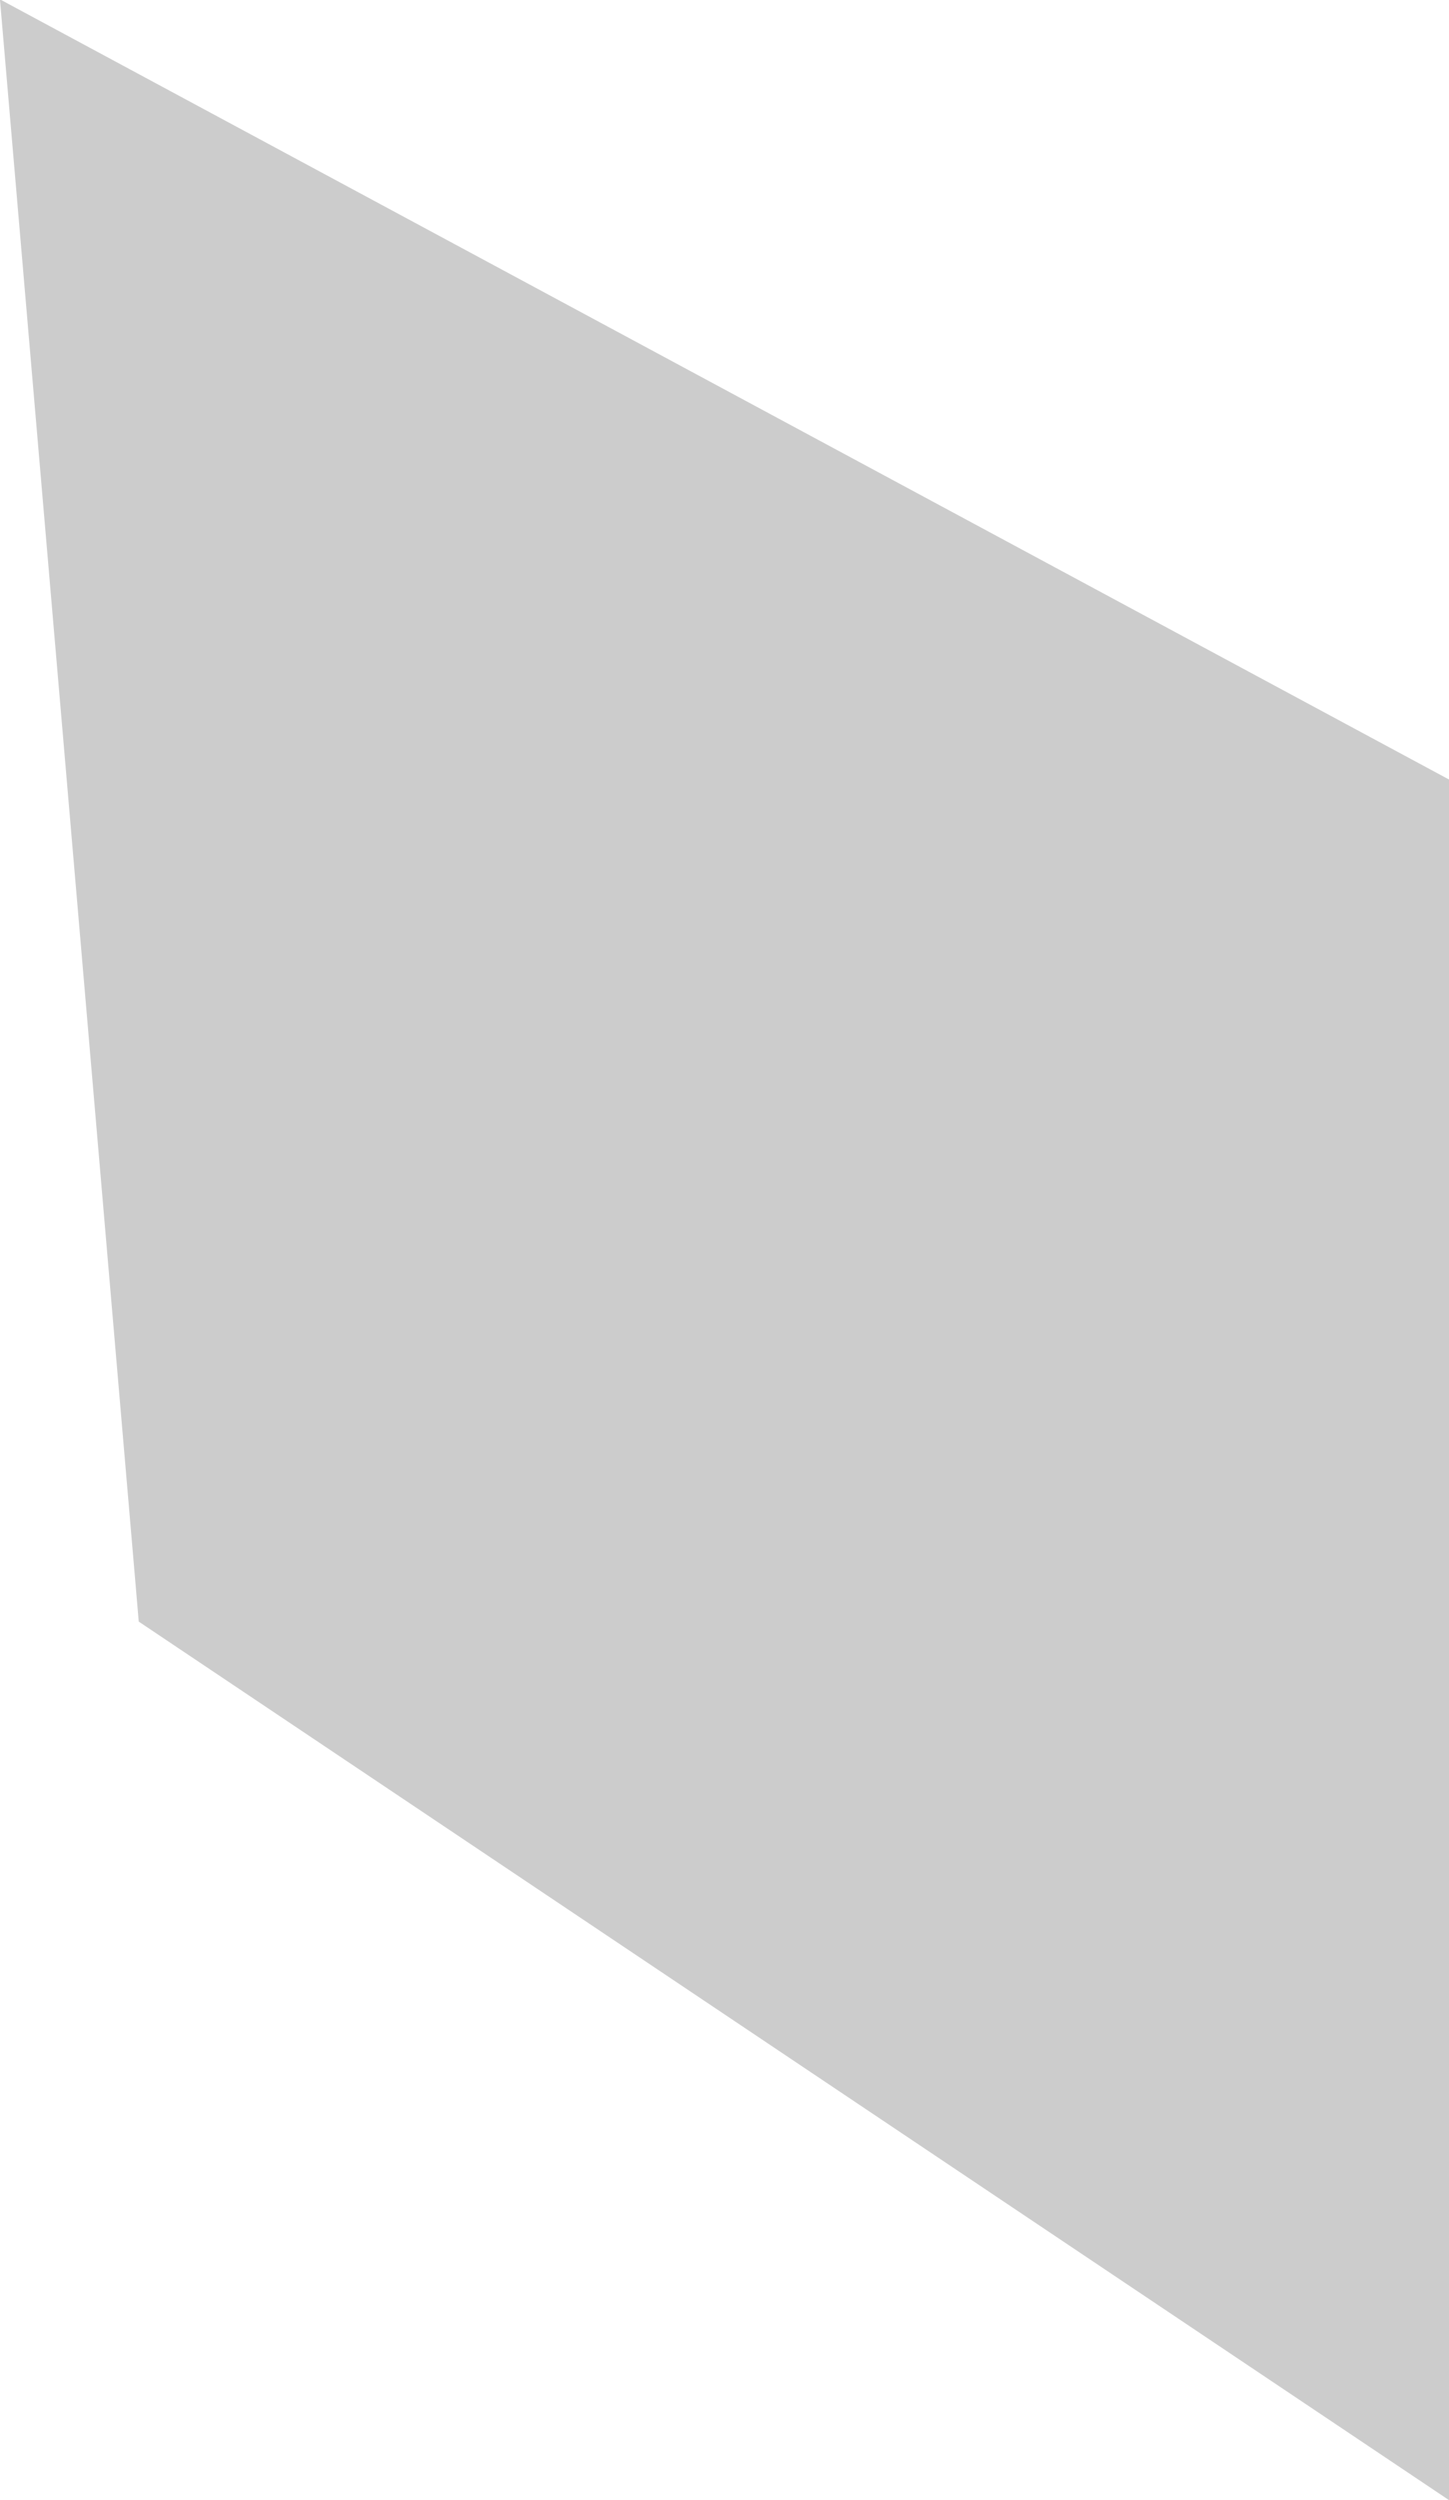 <?xml version="1.0" encoding="UTF-8" standalone="no"?>
<svg xmlns:xlink="http://www.w3.org/1999/xlink" height="109.85px" width="63.7px" xmlns="http://www.w3.org/2000/svg">
  <g transform="matrix(1.0, 0.0, 0.0, 1.0, 31.85, 54.9)">
    <path d="M-31.85 -54.9 L-31.8 -54.9 31.85 -20.65 31.85 54.95 -25.75 16.35 -31.85 -54.9" fill="#cccccc" fill-rule="evenodd" stroke="none"/>
  </g>
</svg>
